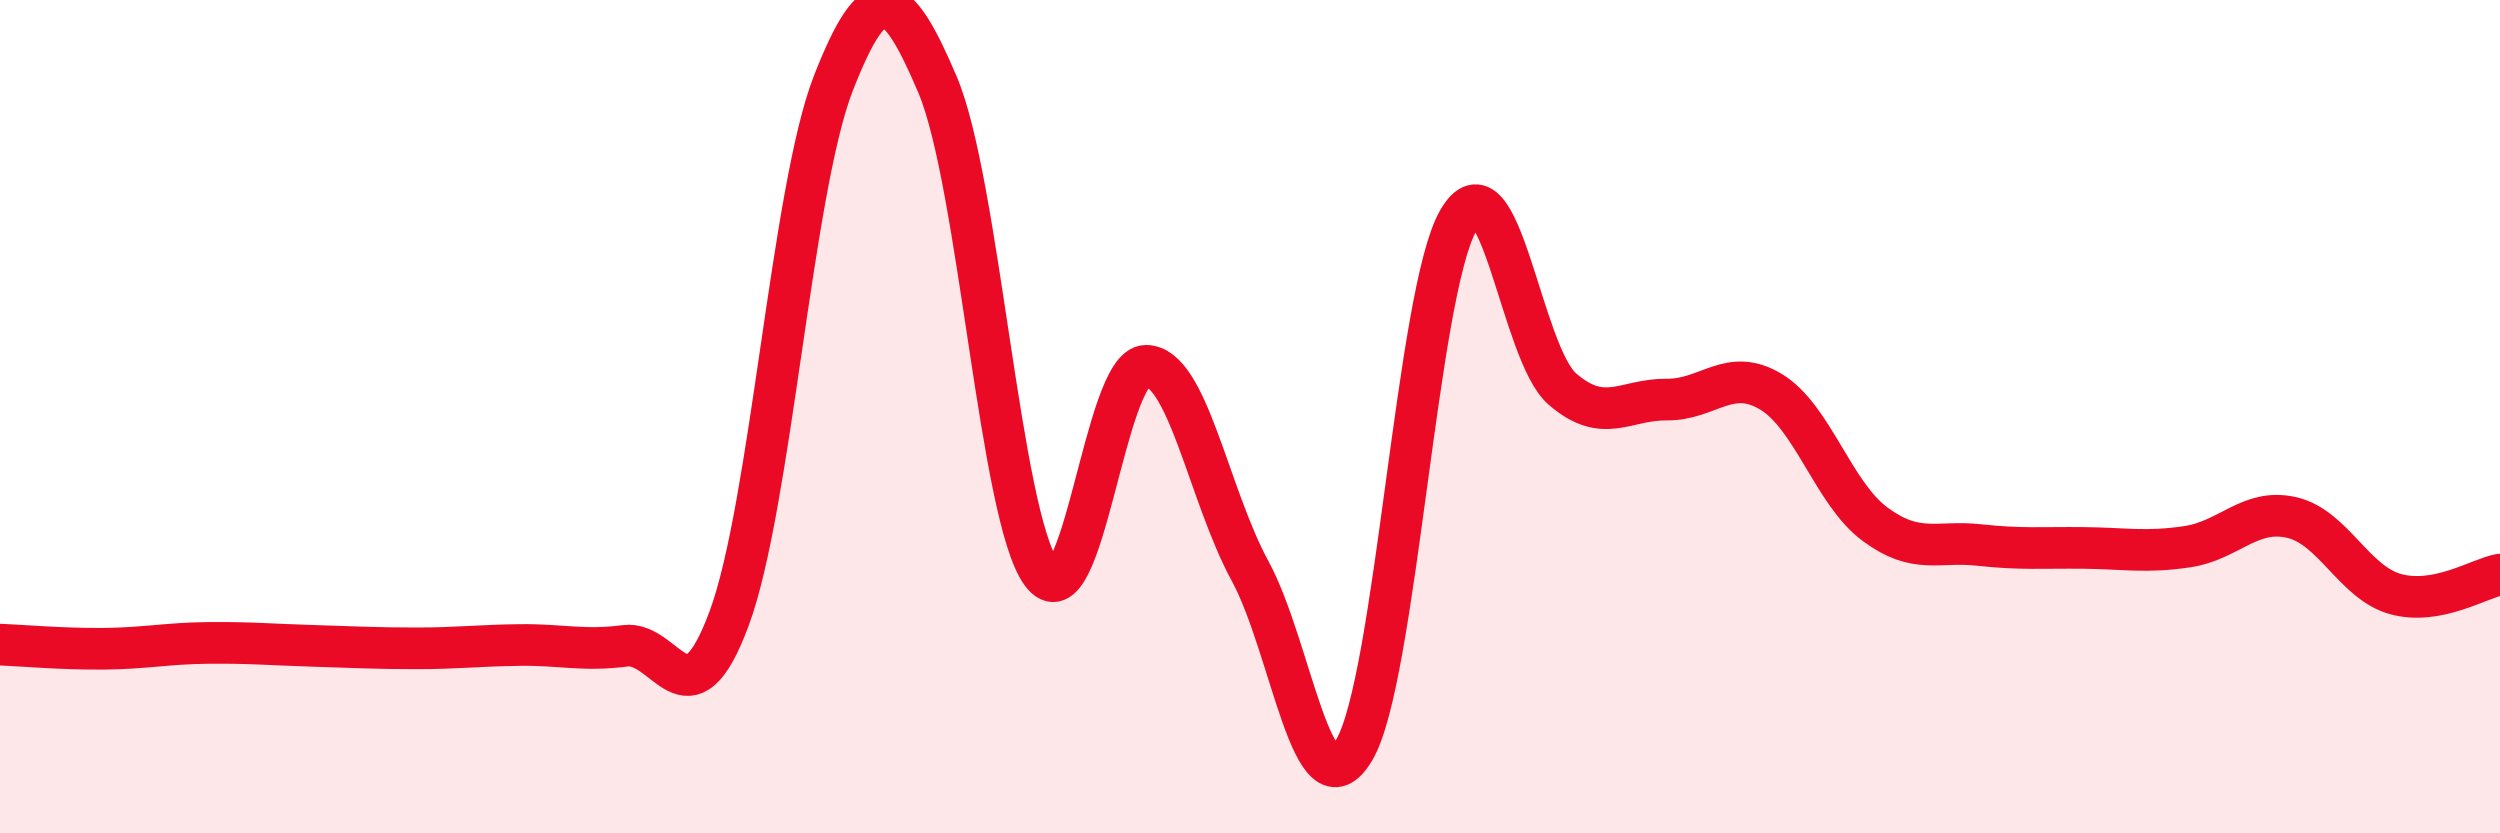 
    <svg width="60" height="20" viewBox="0 0 60 20" xmlns="http://www.w3.org/2000/svg">
      <path
        d="M 0,15.47 C 0.5,15.49 1.5,15.58 2.5,15.57 C 3.5,15.56 4,15.44 5,15.43 C 6,15.42 6.5,15.47 7.5,15.5 C 8.5,15.53 9,15.56 10,15.56 C 11,15.56 11.5,15.49 12.5,15.48 C 13.5,15.47 14,15.63 15,15.5 C 16,15.37 16.5,17.54 17.5,14.84 C 18.5,12.14 19,4.56 20,2 C 21,-0.56 21.5,-0.32 22.5,2.03 C 23.5,4.38 24,12.41 25,13.76 C 26,15.11 26.5,8.79 27.5,8.78 C 28.5,8.77 29,11.86 30,13.7 C 31,15.54 31.5,19.68 32.5,18 C 33.5,16.32 34,7.02 35,5.29 C 36,3.56 36.5,8.48 37.5,9.34 C 38.5,10.2 39,9.58 40,9.59 C 41,9.6 41.5,8.8 42.5,9.4 C 43.5,10 44,11.84 45,12.58 C 46,13.32 46.5,12.97 47.5,13.08 C 48.5,13.19 49,13.14 50,13.15 C 51,13.16 51.5,13.27 52.5,13.12 C 53.5,12.97 54,12.19 55,12.42 C 56,12.65 56.5,13.99 57.5,14.26 C 58.5,14.53 59.5,13.88 60,13.79L60 20L0 20Z"
        fill="#EB0A25"
        opacity="0.1"
        stroke-linecap="round"
        stroke-linejoin="round"
      />
      <path
        d="M 0,15.47 C 0.5,15.49 1.5,15.58 2.5,15.57 C 3.5,15.56 4,15.44 5,15.43 C 6,15.42 6.5,15.47 7.5,15.5 C 8.5,15.53 9,15.56 10,15.56 C 11,15.56 11.5,15.49 12.5,15.48 C 13.5,15.47 14,15.63 15,15.5 C 16,15.37 16.5,17.54 17.5,14.84 C 18.5,12.14 19,4.56 20,2 C 21,-0.56 21.5,-0.32 22.5,2.03 C 23.5,4.38 24,12.41 25,13.76 C 26,15.11 26.5,8.79 27.5,8.78 C 28.5,8.77 29,11.86 30,13.7 C 31,15.54 31.5,19.68 32.5,18 C 33.5,16.32 34,7.02 35,5.29 C 36,3.56 36.5,8.48 37.5,9.34 C 38.5,10.2 39,9.58 40,9.59 C 41,9.6 41.5,8.8 42.5,9.4 C 43.5,10 44,11.84 45,12.58 C 46,13.32 46.5,12.97 47.5,13.08 C 48.5,13.19 49,13.14 50,13.15 C 51,13.16 51.5,13.27 52.5,13.12 C 53.5,12.97 54,12.19 55,12.42 C 56,12.65 56.5,13.99 57.5,14.26 C 58.5,14.53 59.5,13.88 60,13.79"
        stroke="#EB0A25"
        stroke-width="1"
        fill="none"
        stroke-linecap="round"
        stroke-linejoin="round"
      />
    </svg>
  